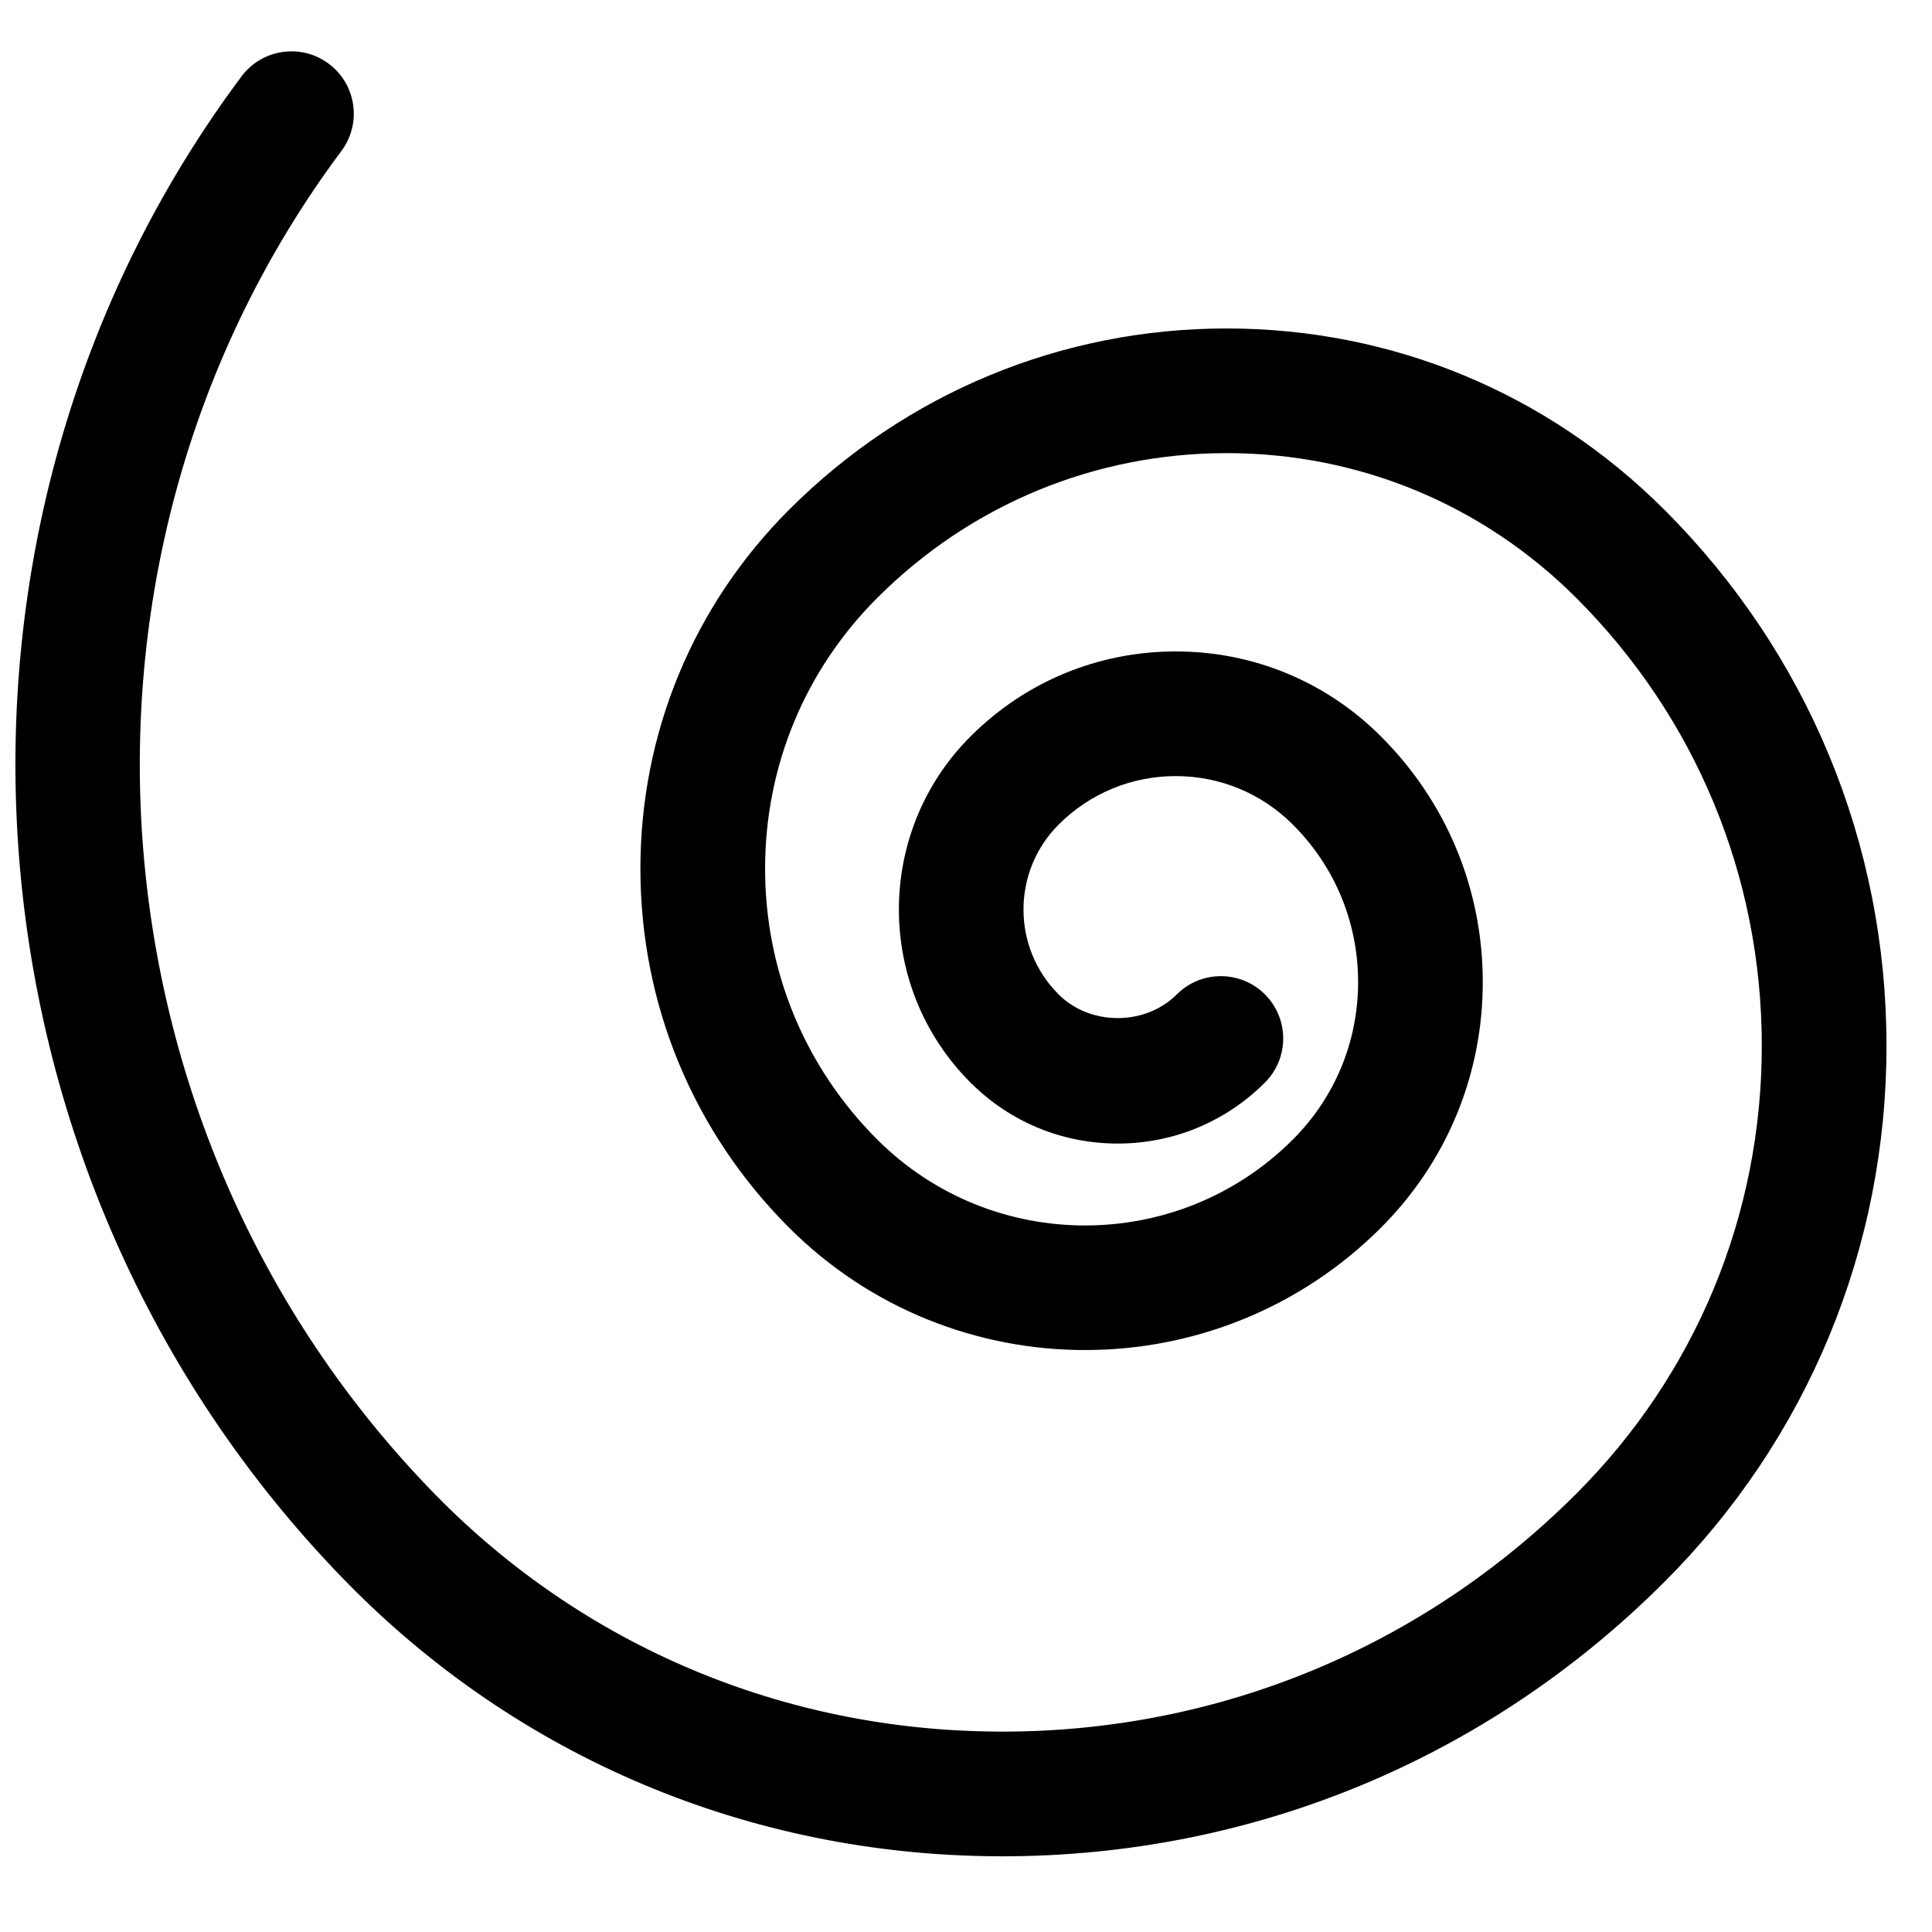 <?xml version="1.0" encoding="UTF-8"?>
<!-- Uploaded to: ICON Repo, www.iconrepo.com, Generator: ICON Repo Mixer Tools -->
<svg width="800px" height="800px" version="1.1" viewBox="144 144 512 512" xmlns="http://www.w3.org/2000/svg">
 <defs>
  <clipPath id="a">
   <path d="m148.09 157h495.91v479h-495.91z"/>
  </clipPath>
 </defs>
 <g clip-path="url(#a)">
  <path d="m585.07 279.09c-30.98-30.98-72.168-48.043-115.98-48.043-43.805 0-85.004 17.062-115.98 48.043-25.402 25.402-39.395 59.191-39.395 95.121 0 35.934 13.984 69.723 39.395 95.129 43.262 43.262 113.63 43.242 156.87 0 17.395-17.387 26.969-40.496 26.969-65.082 0-24.59-9.574-47.707-26.969-65.082-14.52-14.539-33.844-22.539-54.395-22.539-20.559 0-39.875 8-54.402 22.539-25.289 25.281-25.289 66.418 0 91.707 10.414 10.426 24.273 16.172 39.016 16.172s28.602-5.746 39.023-16.172c6.453-6.449 6.453-16.906 0-23.355-6.449-6.449-16.906-6.449-23.355 0-8.375 8.367-22.961 8.367-31.328 0-12.406-12.406-12.406-32.59 0-44.996 8.293-8.293 19.32-12.859 31.047-12.859 11.719 0 22.746 4.566 31.039 12.859 11.148 11.141 17.285 25.957 17.285 41.727 0 15.758-6.137 30.574-17.285 41.723-30.371 30.379-79.777 30.371-110.15 0-19.172-19.168-29.719-44.656-29.719-71.77 0-27.109 10.547-52.598 29.719-71.758 24.742-24.742 57.641-38.371 92.625-38.371 34.996 0 67.883 13.629 92.629 38.371 31.707 31.699 49.164 73.855 49.164 118.7 0 44.836-17.457 86.992-49.164 118.7-40.688 40.676-94.668 63.043-152.13 63.043-0.41 0-0.816 0-1.23-0.008-56.789-0.316-109.74-22.656-149.11-62.91-93.914-96.047-104.58-249.08-24.785-355.97 5.457-7.316 3.957-17.664-3.356-23.117-7.324-5.465-17.664-3.957-23.117 3.356-89.43 119.8-77.551 291.26 27.645 398.84 45.574 46.613 106.86 72.48 172.54 72.844 0.484 0.008 0.949 0.008 1.426 0.008 66.281-0.008 128.56-25.793 175.48-72.723 37.949-37.949 58.848-88.398 58.848-142.05 0-53.668-20.898-104.12-58.848-142.07" fill-rule="evenodd"/>
 </g>
</svg>
